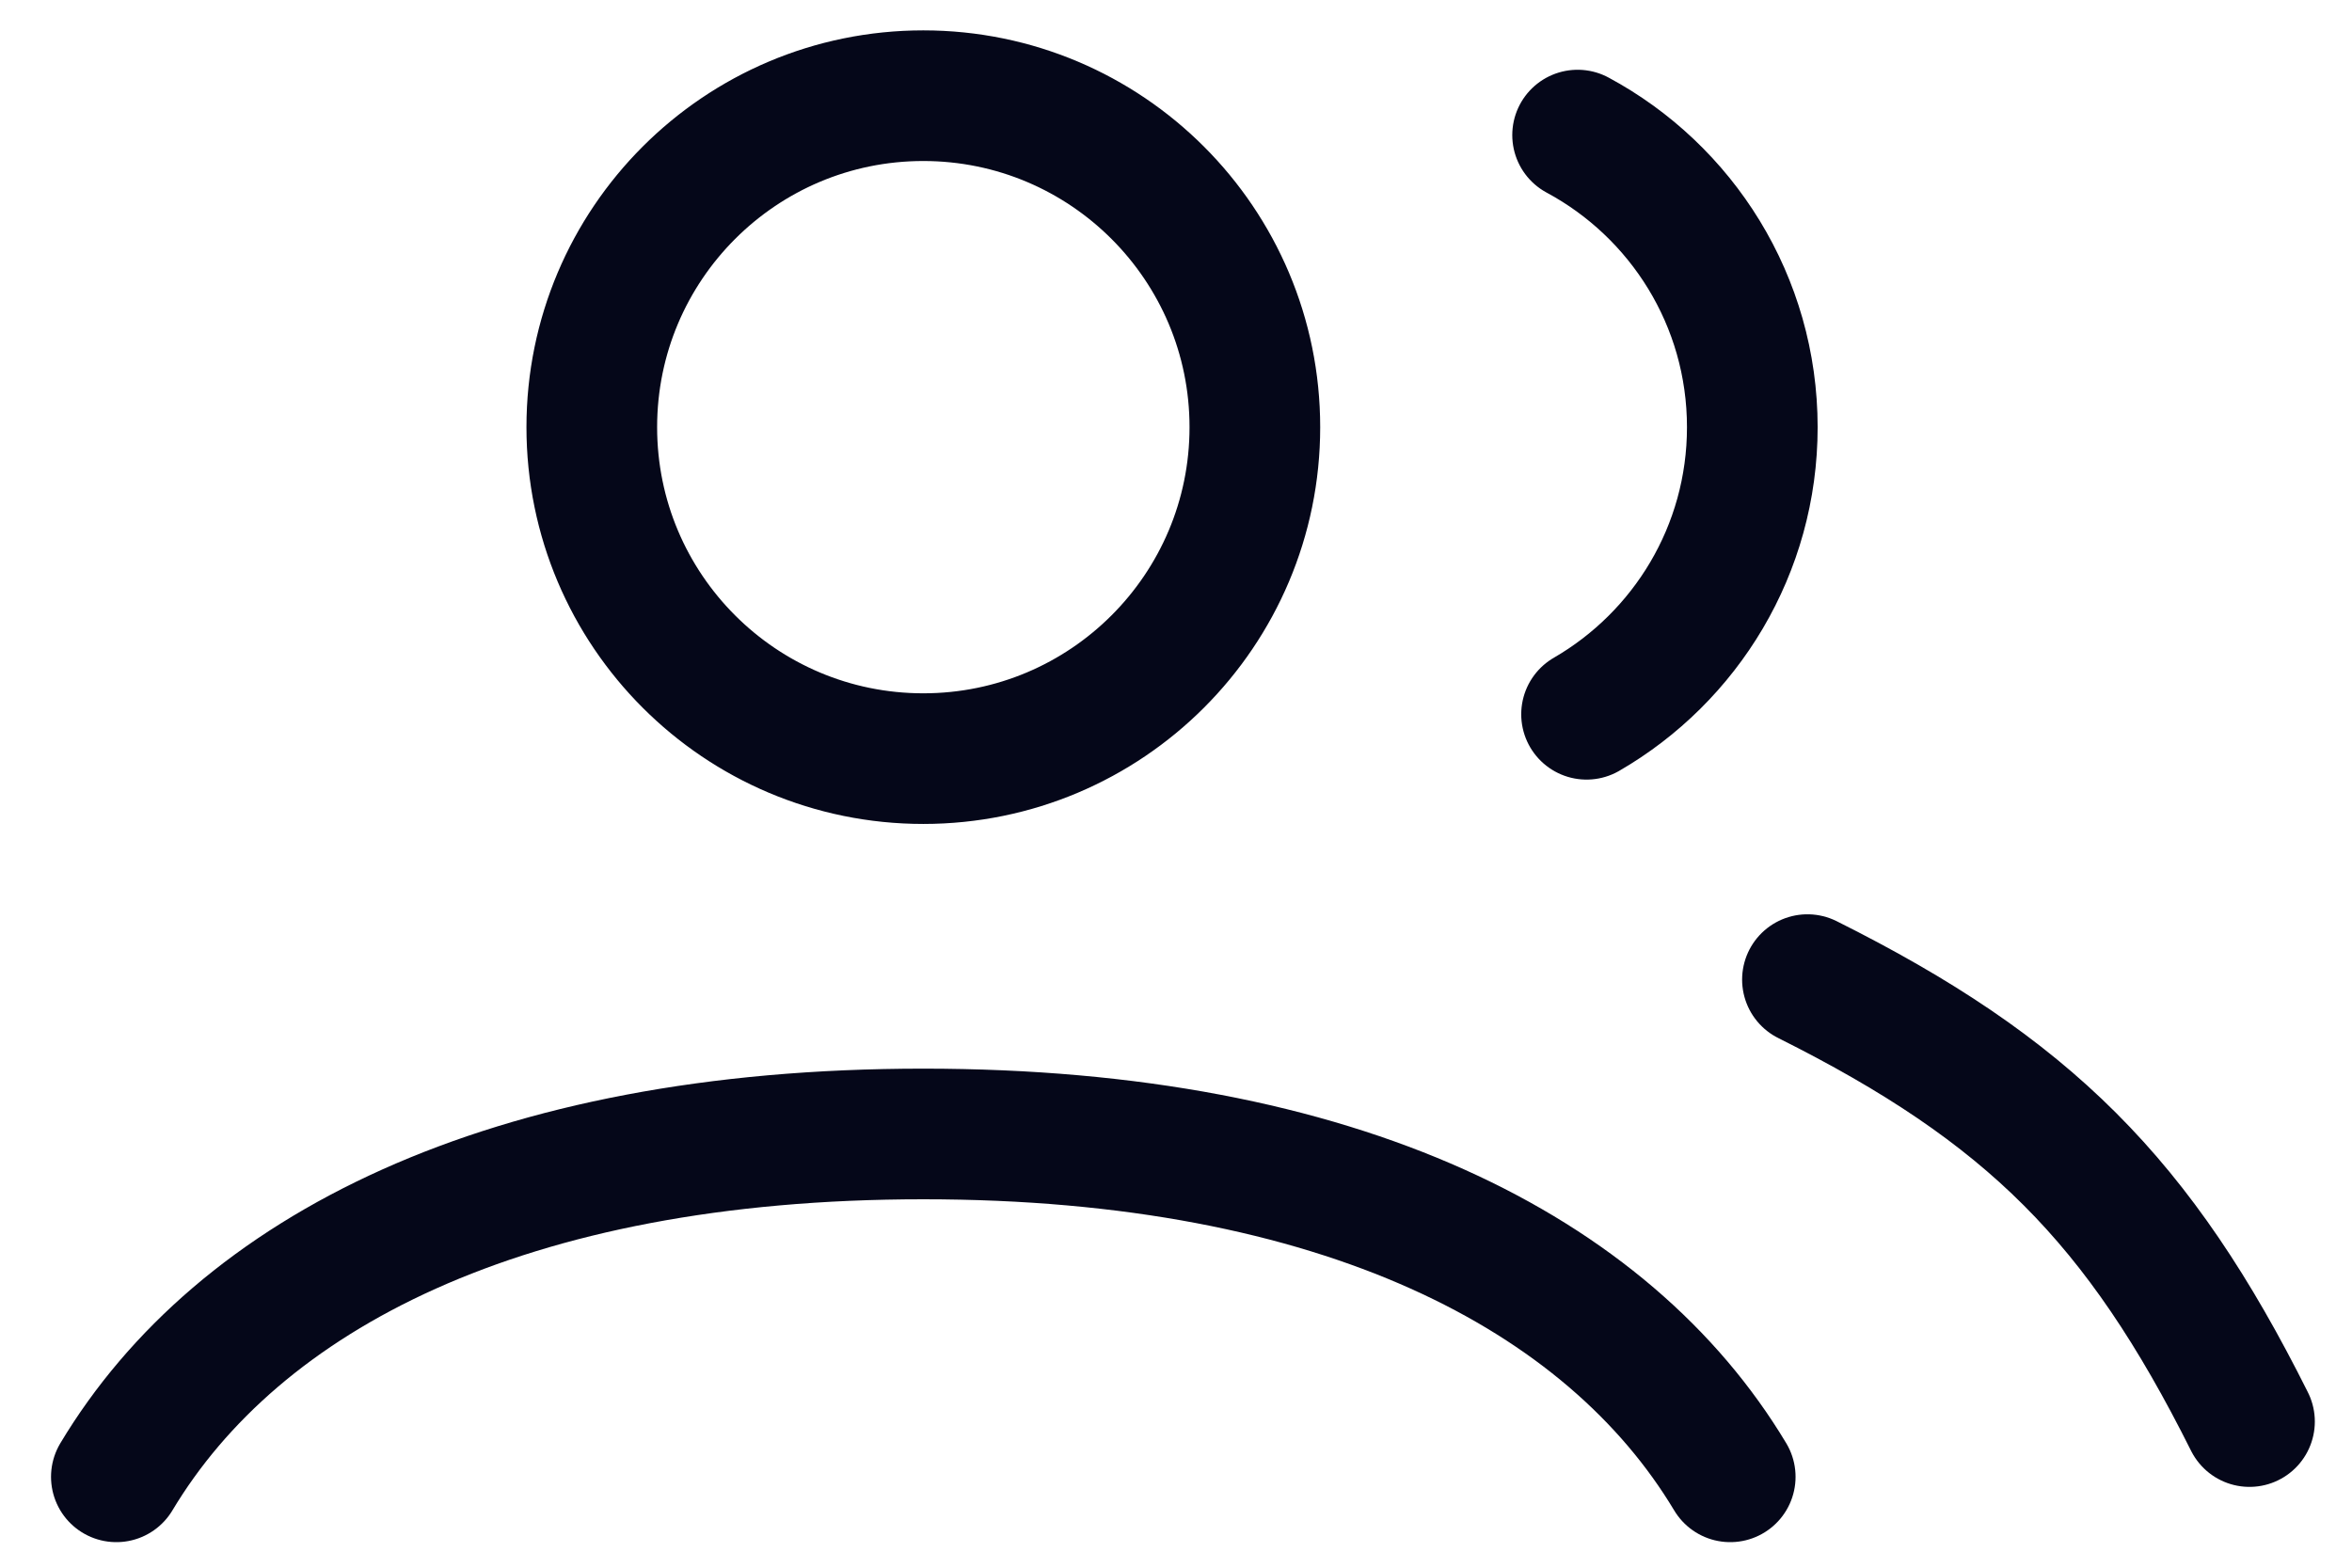 <svg width="36" height="24" viewBox="0 0 36 24" fill="none" xmlns="http://www.w3.org/2000/svg">
<path d="M1.781 22.609C3.649 19.493 7.744 17.36 14.132 17.36C20.52 17.36 24.615 19.493 26.483 22.609M27.665 14.997C31.048 16.688 32.74 18.38 34.431 21.763M24.147 2.068C25.739 2.924 26.821 4.606 26.821 6.54C26.821 8.418 25.8 10.058 24.284 10.935M19.207 6.54C19.207 9.342 16.935 11.614 14.132 11.614C11.33 11.614 9.058 9.342 9.058 6.54C9.058 3.737 11.33 1.465 14.132 1.465C16.935 1.465 19.207 3.737 19.207 6.54Z" stroke="#050719" stroke-width="2" stroke-linecap="round"/>
</svg>
